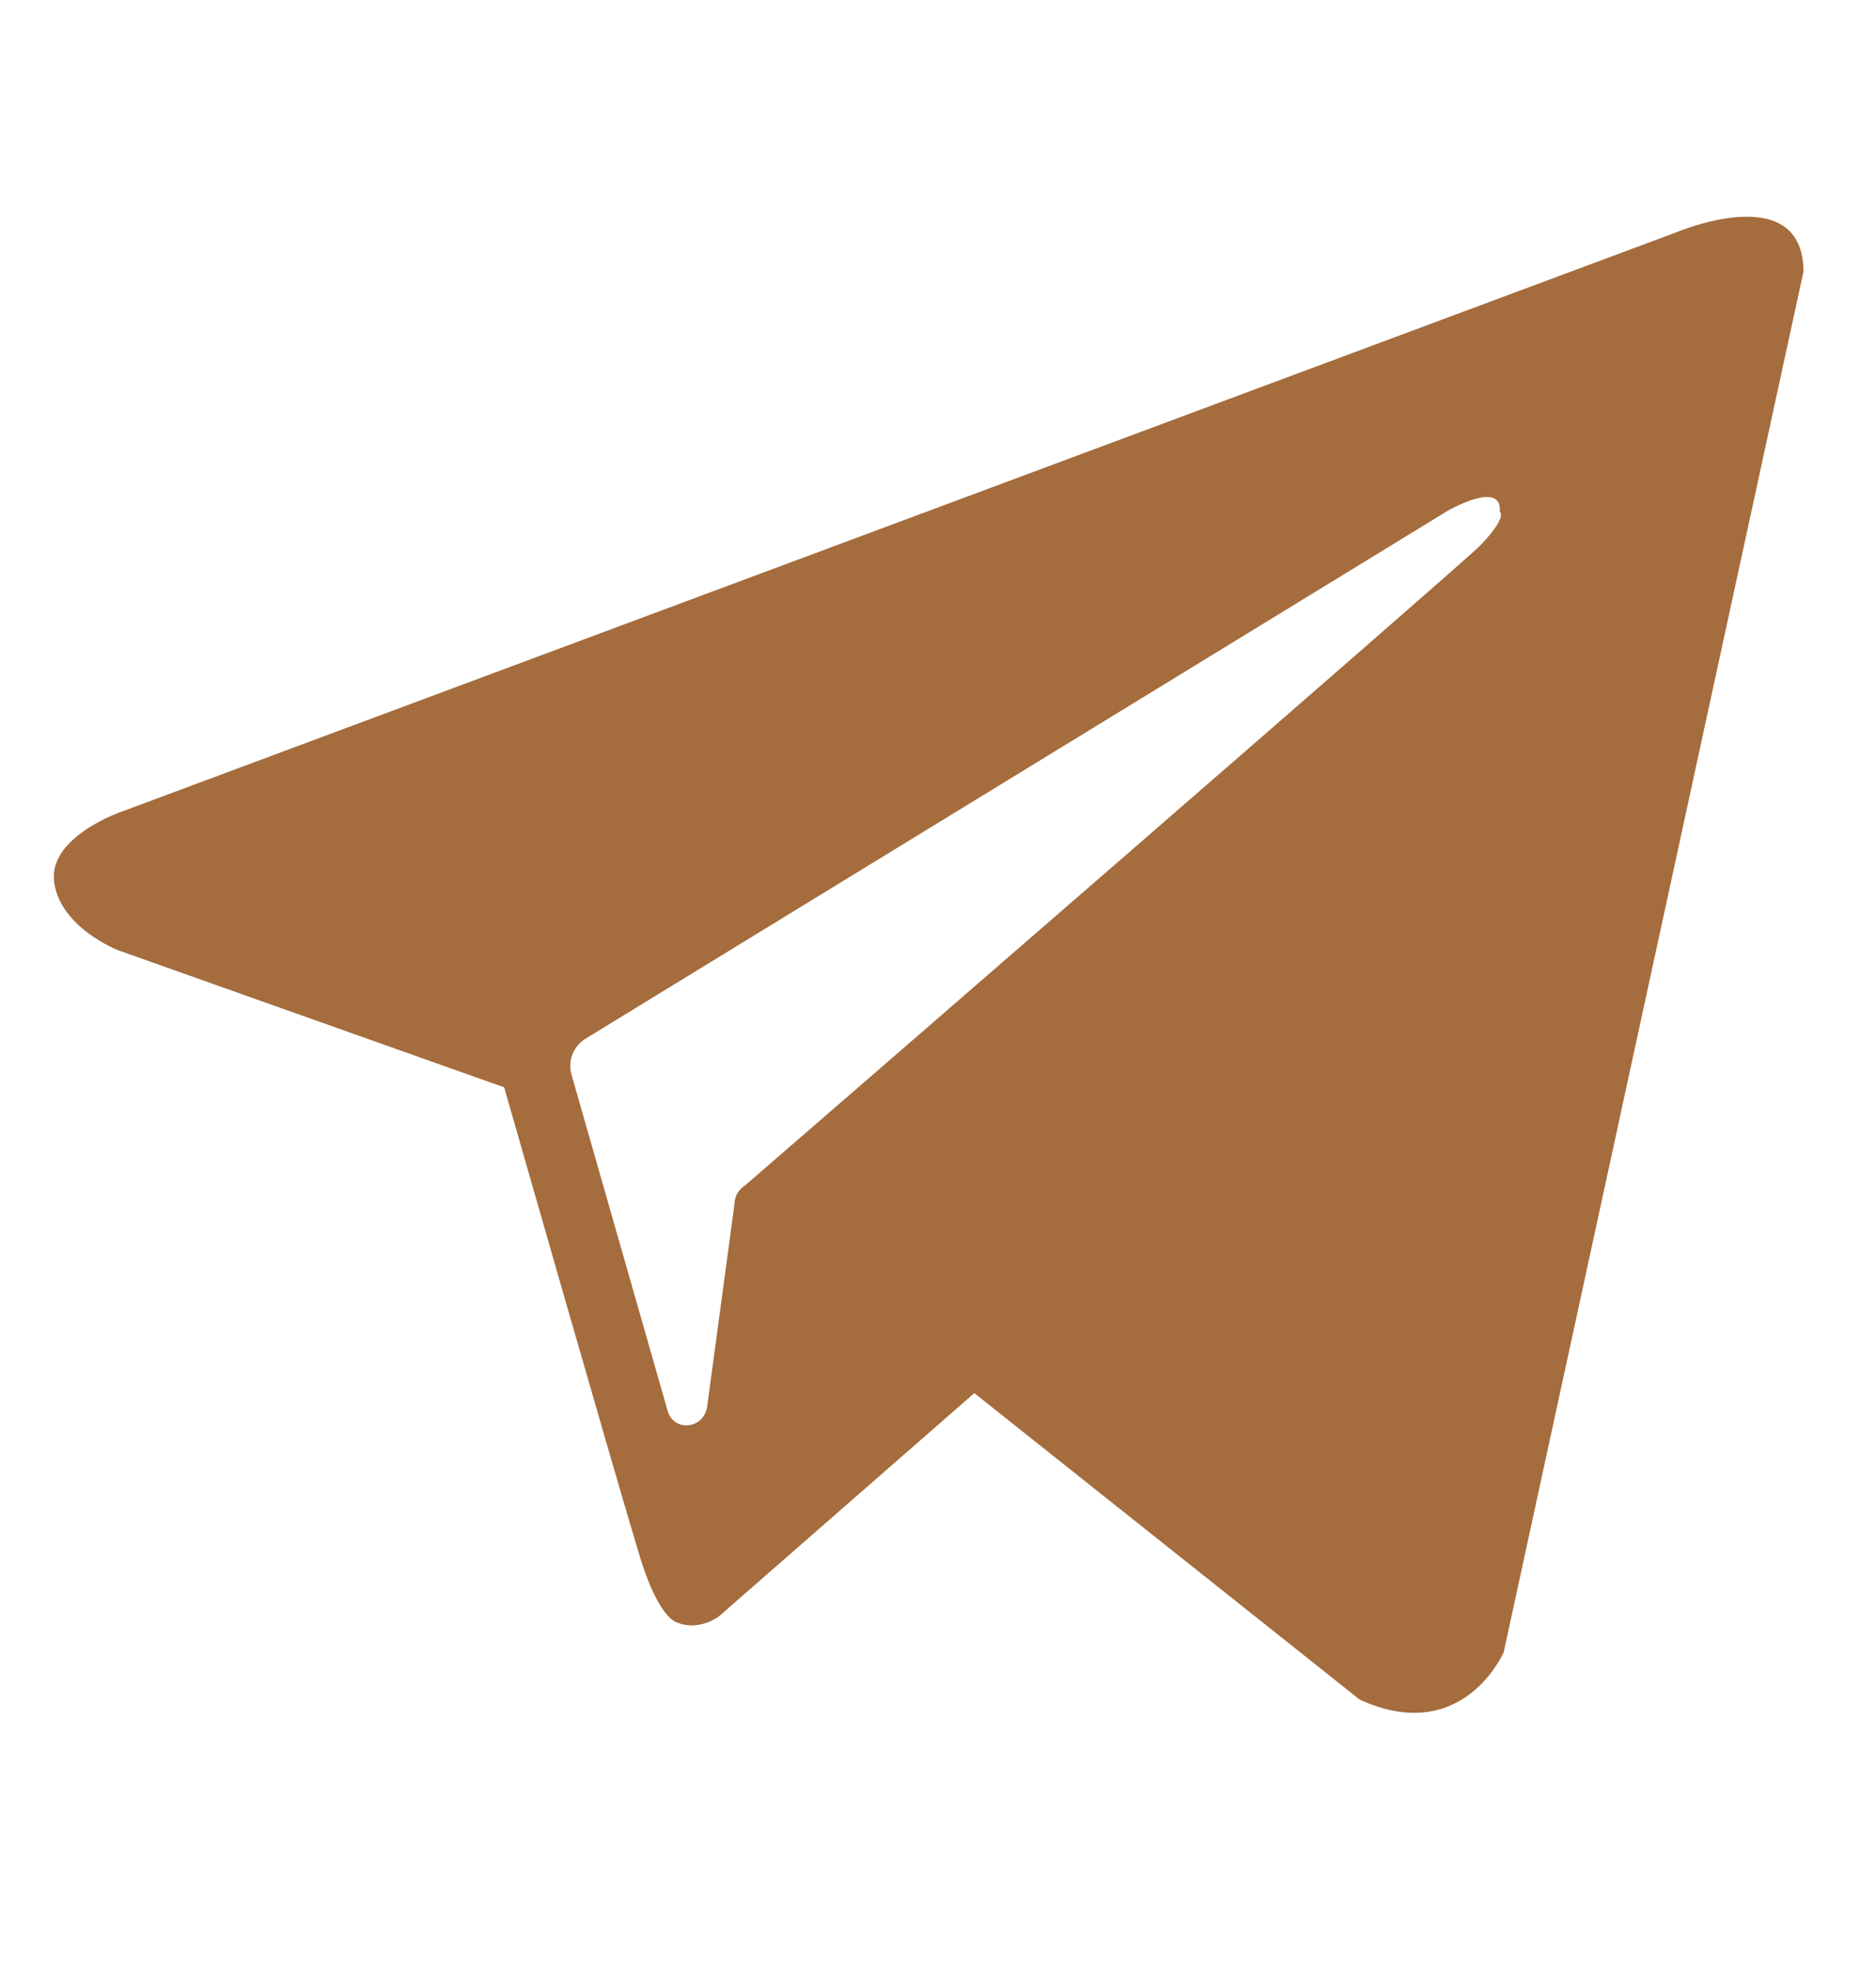 <?xml version="1.0" encoding="UTF-8"?> <svg xmlns="http://www.w3.org/2000/svg" width="20" height="21" viewBox="0 0 20 21" fill="none"><g clip-path="url(#clip0_78_21141)"><path fill-rule="evenodd" clip-rule="evenodd" d="M14.495 18.108C15.597 18.613 16.031 17.603 16.031 17.603L19.227 2.893C19.222 1.898 17.869 2.476 17.869 2.476L1.307 8.644C1.307 8.644 0.516 8.908 0.577 9.395C0.638 9.882 1.258 10.124 1.258 10.124L5.375 11.585C5.375 11.585 6.553 15.701 6.794 16.493C7.012 17.26 7.22 17.287 7.22 17.287C7.449 17.383 7.66 17.225 7.66 17.225L10.387 14.843L14.495 18.108ZM15.434 5.442C15.434 5.442 16.018 5.105 15.989 5.452C15.989 5.452 16.081 5.5 15.774 5.819C15.492 6.091 8.842 11.853 7.949 12.625C7.879 12.67 7.831 12.738 7.83 12.831L7.537 15.001C7.487 15.232 7.186 15.25 7.12 15.04L6.095 11.458C6.051 11.319 6.1 11.158 6.24 11.068L15.434 5.442Z" fill="#A56C3D"></path></g><defs><clipPath id="clip0_78_21141"><rect width="20" height="17.6" fill="white" transform="translate(0 1.39)"></rect></clipPath></defs></svg> 